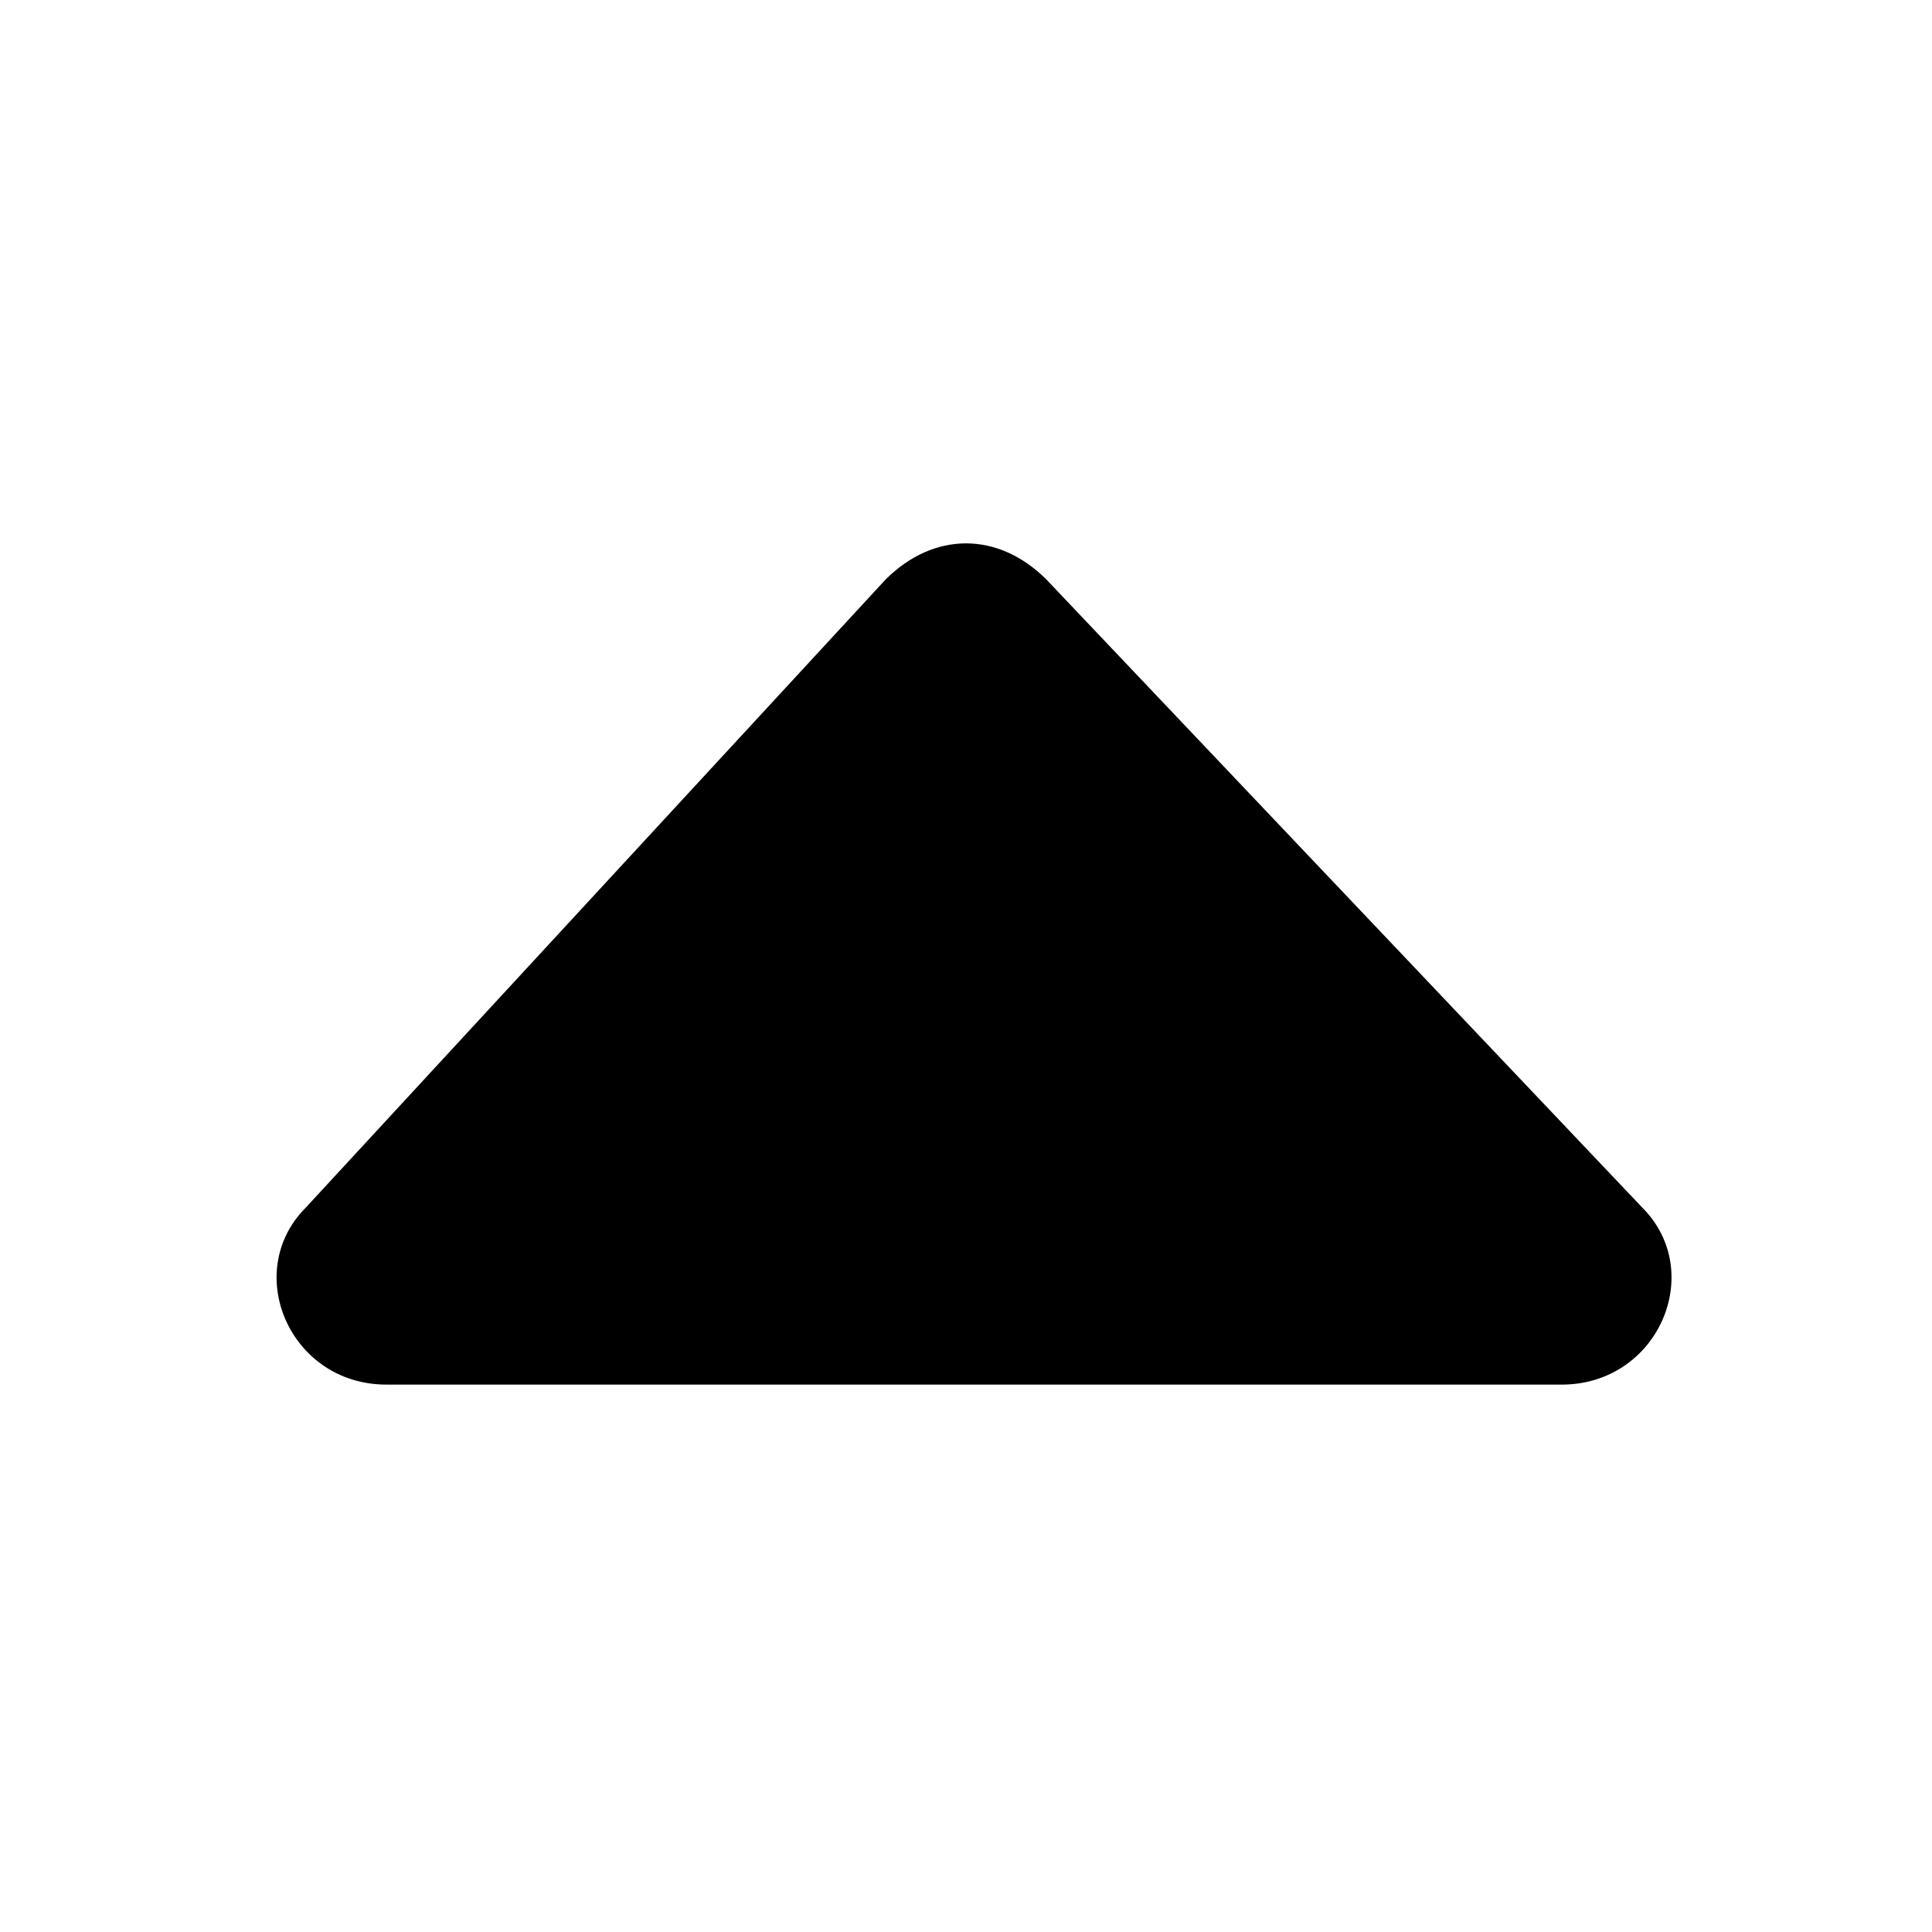 <?xml version="1.0" encoding="utf-8"?>
<!-- Generator: Adobe Illustrator 28.2.0, SVG Export Plug-In . SVG Version: 6.00 Build 0)  -->
<svg version="1.1" baseProfile="tiny" id="Layer_1" xmlns="http://www.w3.org/2000/svg" xmlns:xlink="http://www.w3.org/1999/xlink"
	 x="0px" y="0px" viewBox="0 0 24 24" overflow="visible" xml:space="preserve">
<path d="M11,7.2L3.8,15c-0.8,0.8-0.2,2.2,1,2.2h14.6c1.2,0,1.8-1.4,1-2.2L13,7.2C12.4,6.6,11.6,6.6,11,7.2z"/>
</svg>
